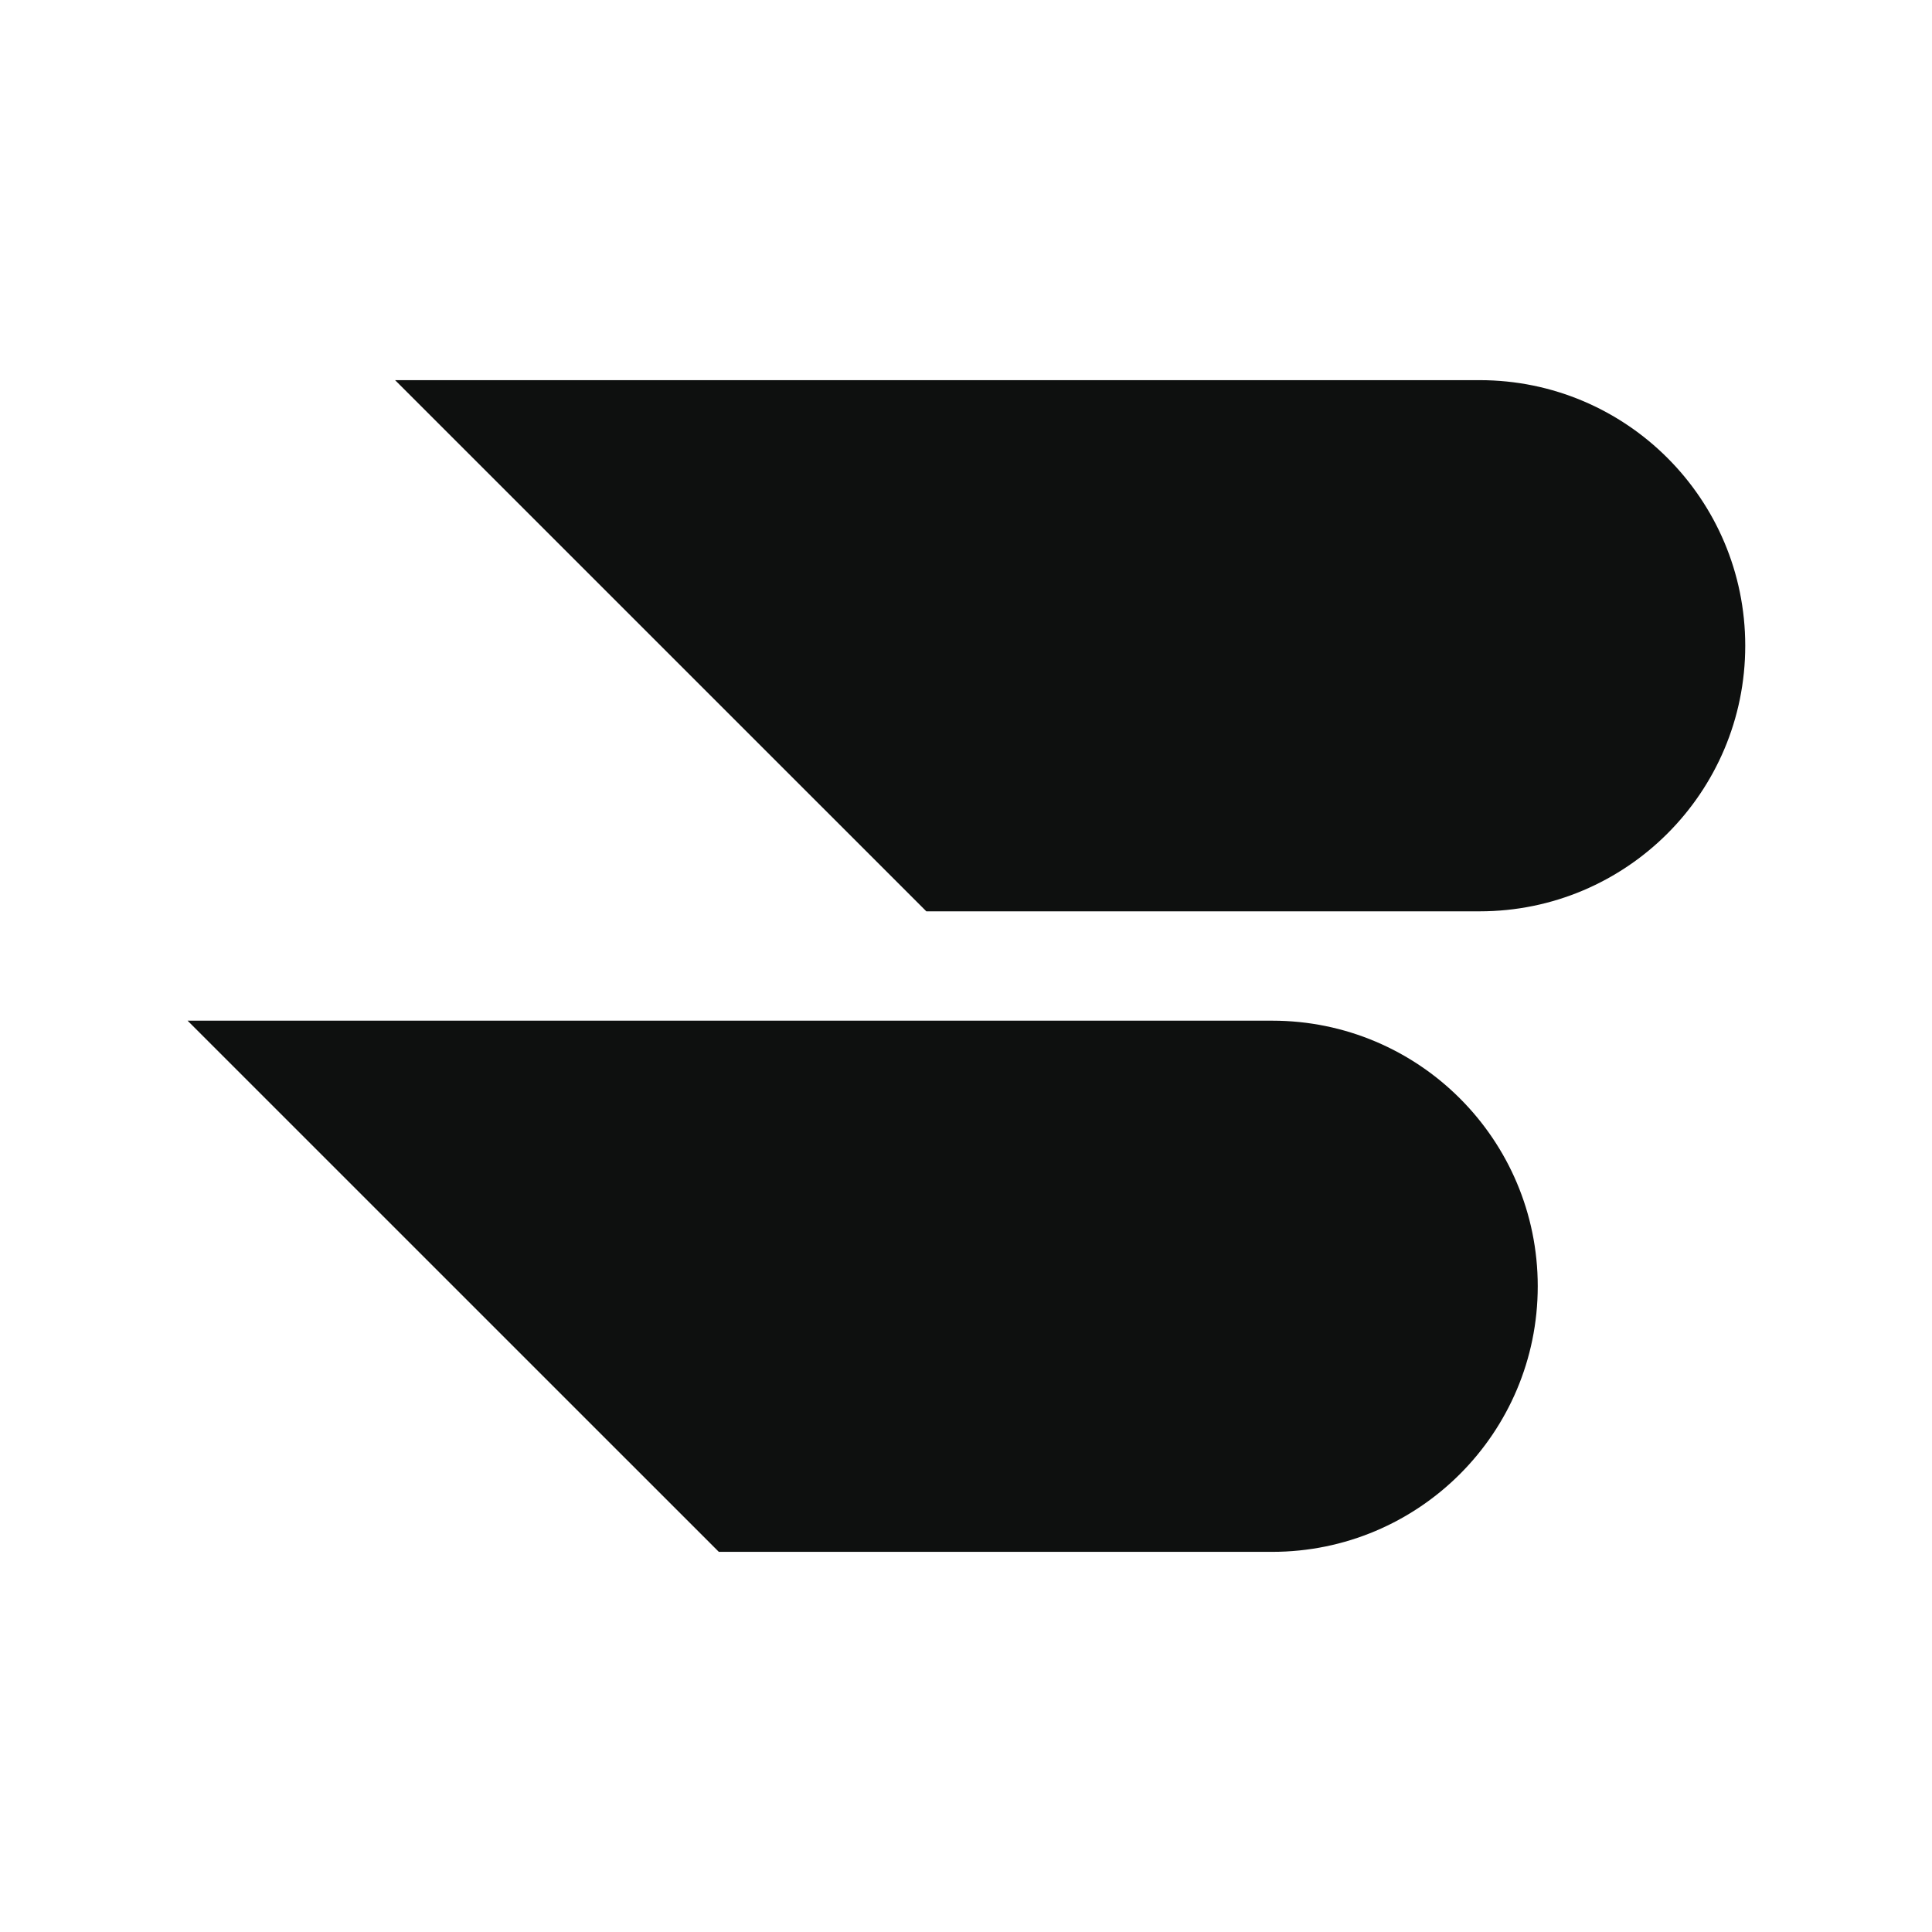 <?xml version="1.0" encoding="UTF-8"?>
<svg id="Layer_1" data-name="Layer 1" xmlns="http://www.w3.org/2000/svg" viewBox="0 0 300 300">
  <defs>
    <style>
      .cls-1 {
        fill: none;
      }

      .cls-1, .cls-2 {
        stroke-width: 0px;
      }

      .cls-2 {
        fill: #0e100f;
      }
    </style>
  </defs>
  <rect class="cls-1" width="300" height="300"/>
  <g>
    <path class="cls-2" d="M271,100.27c0,22.78-18.47,41.24-41.24,41.24h-85.92L61.35,59.03h168.41c22.78,0,41.24,18.47,41.24,41.24Z"/>
    <path class="cls-2" d="M238.78,199.73c0,22.78-18.47,41.24-41.24,41.24h-85.92L29.13,158.49h168.41c22.78,0,41.24,18.47,41.24,41.24Z"/>
  </g>
</svg>